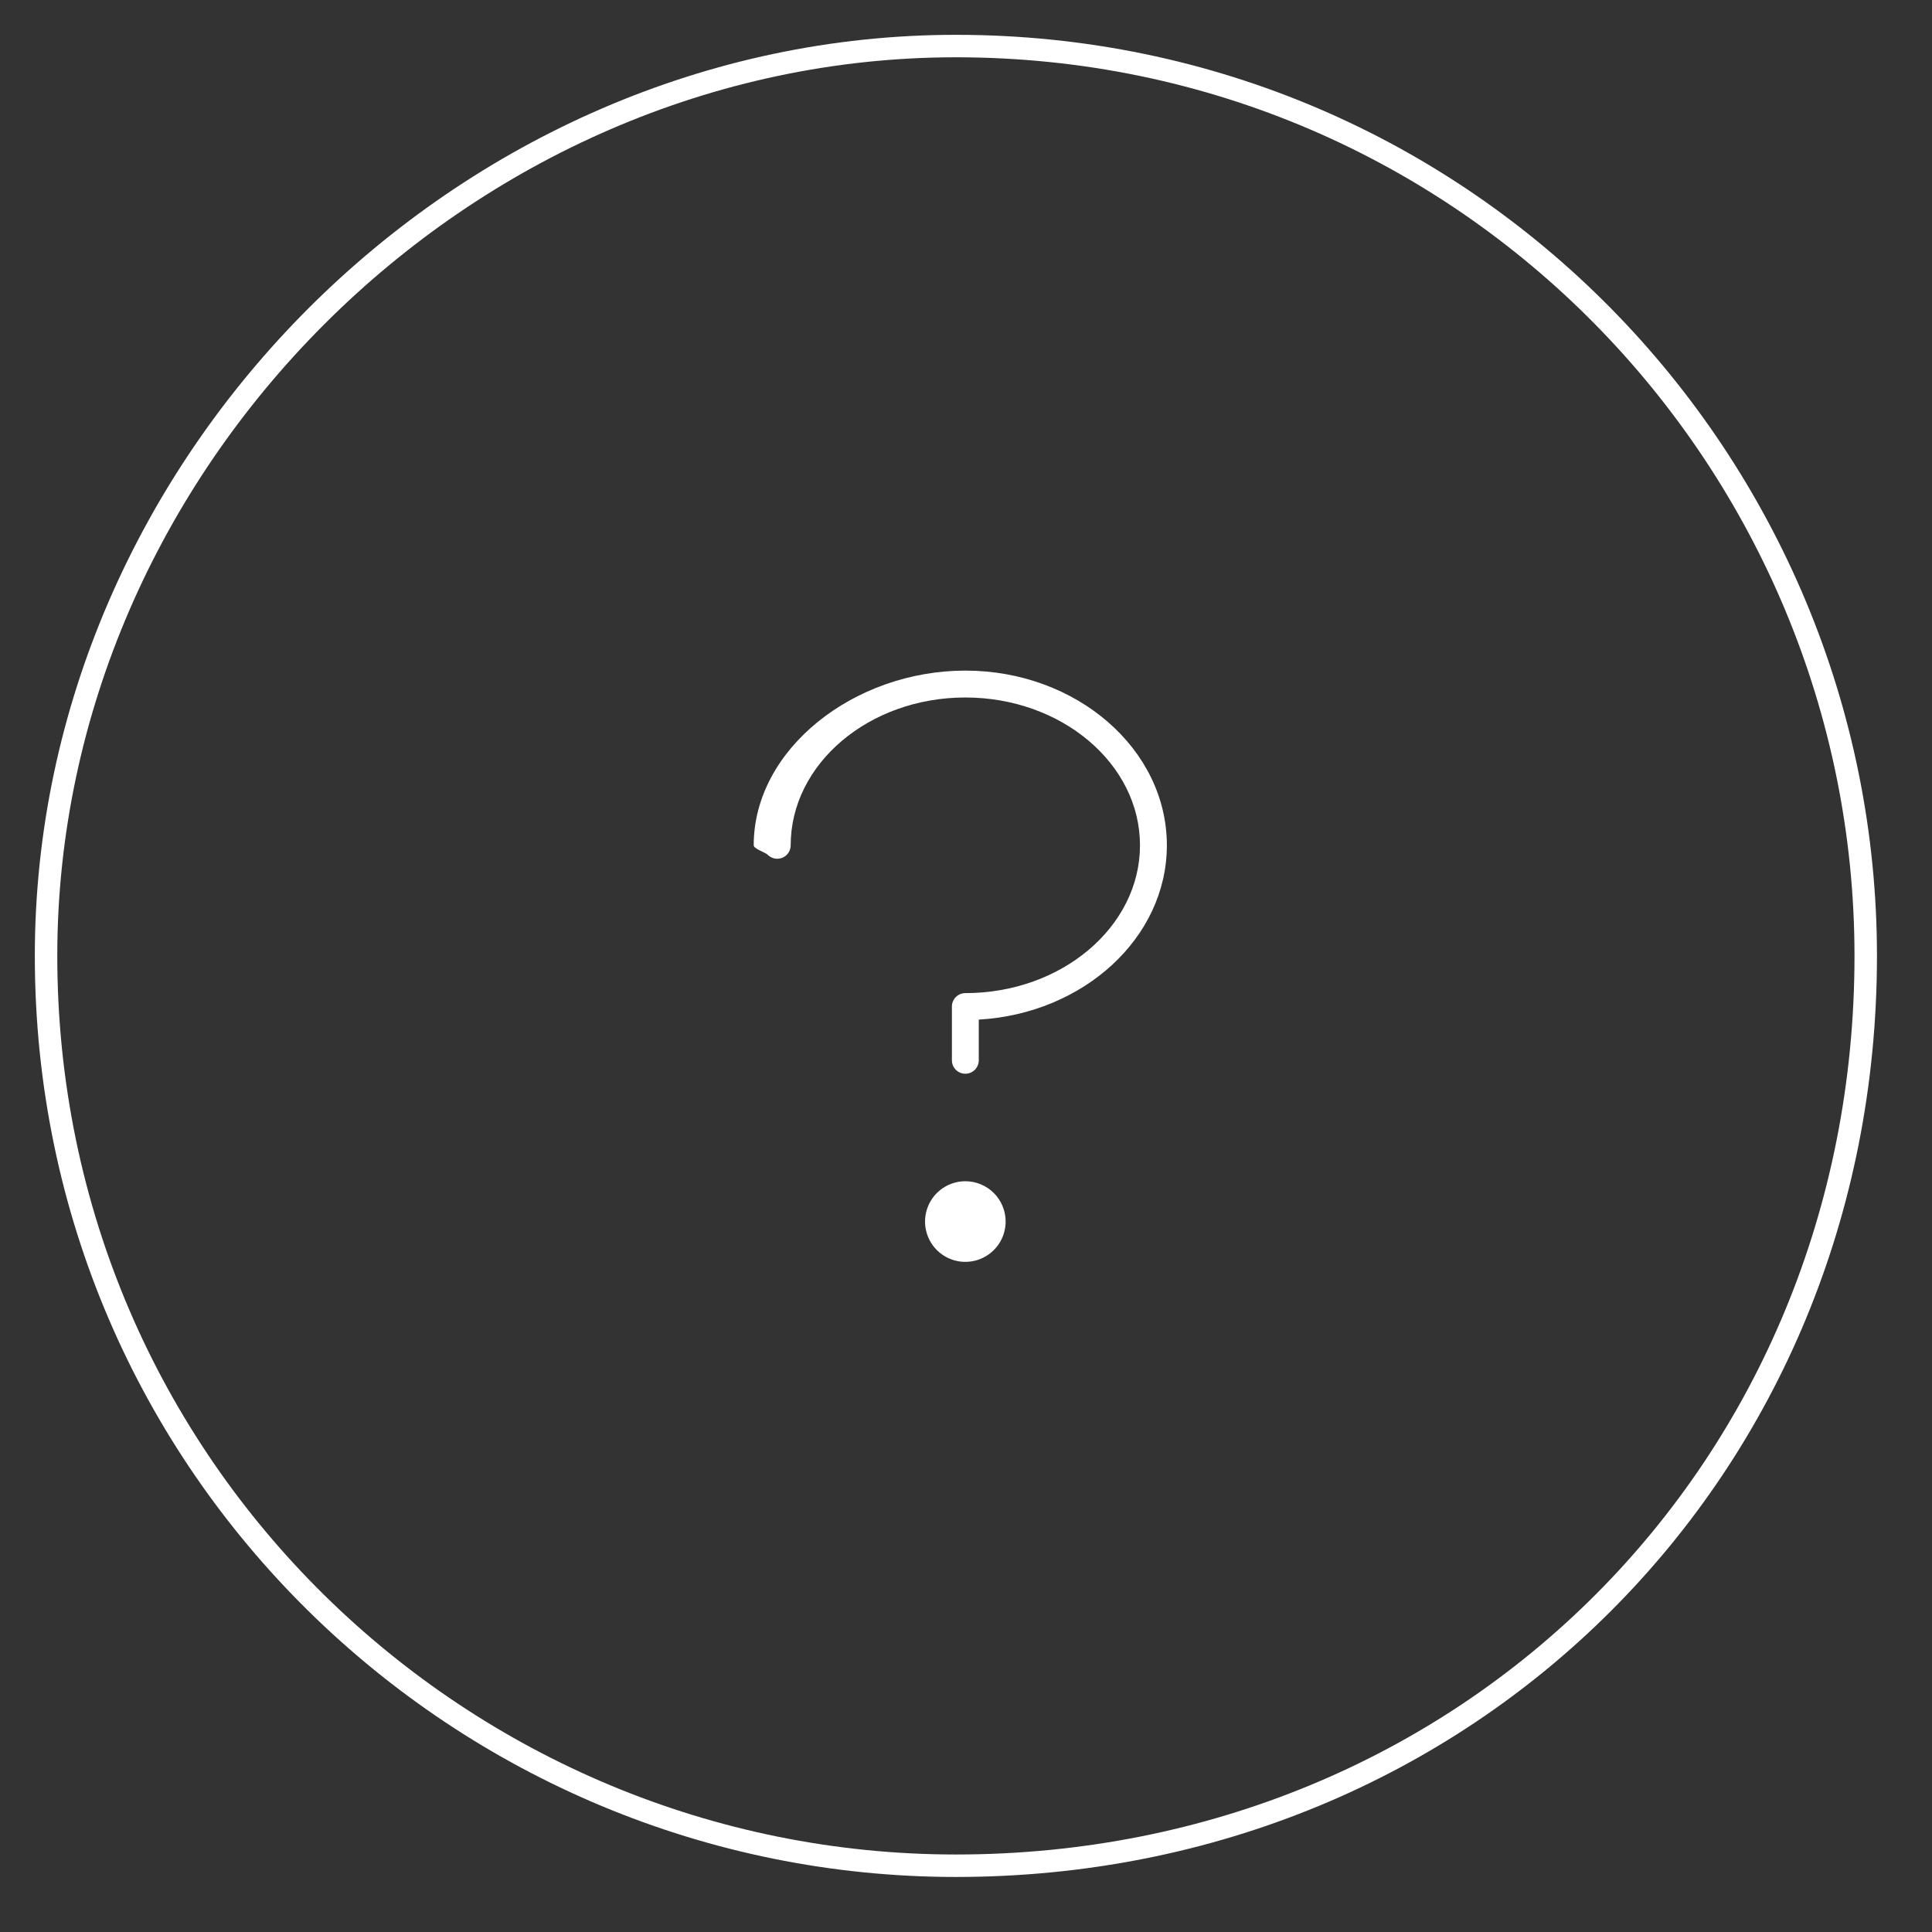 <svg 
 xmlns="http://www.w3.org/2000/svg"
 xmlns:xlink="http://www.w3.org/1999/xlink"
 width="172px" height="172px">
<rect width="100%" height="100%" fill="#333333" stroke="none"/>
<path fill-rule="evenodd"  stroke-width="2px" stroke="rgb(255, 255, 255)" fill-opacity="0" fill="rgb(22, 90, 173)"
 d="M85.1,4.1 C130.735,4.1 166.1,41.265 166.1,85.1 C166.1,130.735 130.735,166.1 85.1,166.1 C41.265,166.1 4.1,130.735 4.1,85.1 C4.1,41.265 41.265,4.1 85.1,4.1 Z"/>
<path fill-rule="evenodd"  fill="rgb(255, 255, 255)"
 d="M103.882,75.254 C103.882,83.482 96.476,90.235 87.137,90.773 L87.137,94.395 C87.137,94.712 87.010,95.017 86.788,95.241 C86.563,95.465 86.259,95.591 85.941,95.591 C85.623,95.591 85.319,95.465 85.094,95.241 C84.872,95.017 84.745,94.712 84.745,94.395 L84.745,89.610 C84.745,89.293 84.872,88.988 85.094,88.764 C85.319,88.540 85.623,88.414 85.941,88.414 C94.514,88.414 101.490,82.510 101.490,75.254 C101.490,67.998 94.514,62.095 85.941,62.095 C77.368,62.095 70.392,67.998 70.392,75.254 C70.392,75.571 70.265,75.876 70.043,76.100 C69.818,76.324 69.514,76.451 69.196,76.451 C68.878,76.451 68.574,76.324 68.349,76.100 C68.127,75.876 67.1,75.571 67.1,75.254 C67.1,66.680 76.049,59.702 85.941,59.702 C95.832,59.702 103.882,66.680 103.882,75.254 ZM85.941,105.162 C85.230,105.162 84.537,105.373 83.948,105.767 C83.357,106.161 82.898,106.722 82.626,107.378 C82.355,108.034 82.283,108.755 82.422,109.451 C82.561,110.147 82.903,110.787 83.403,111.289 C83.905,111.791 84.544,112.132 85.240,112.271 C85.936,112.410 86.659,112.338 87.314,112.067 C87.970,111.795 88.529,111.335 88.924,110.745 C89.319,110.155 89.529,109.461 89.529,108.751 C89.529,107.799 89.151,106.886 88.479,106.213 C87.804,105.540 86.893,105.162 85.941,105.162 Z"/>
</svg>